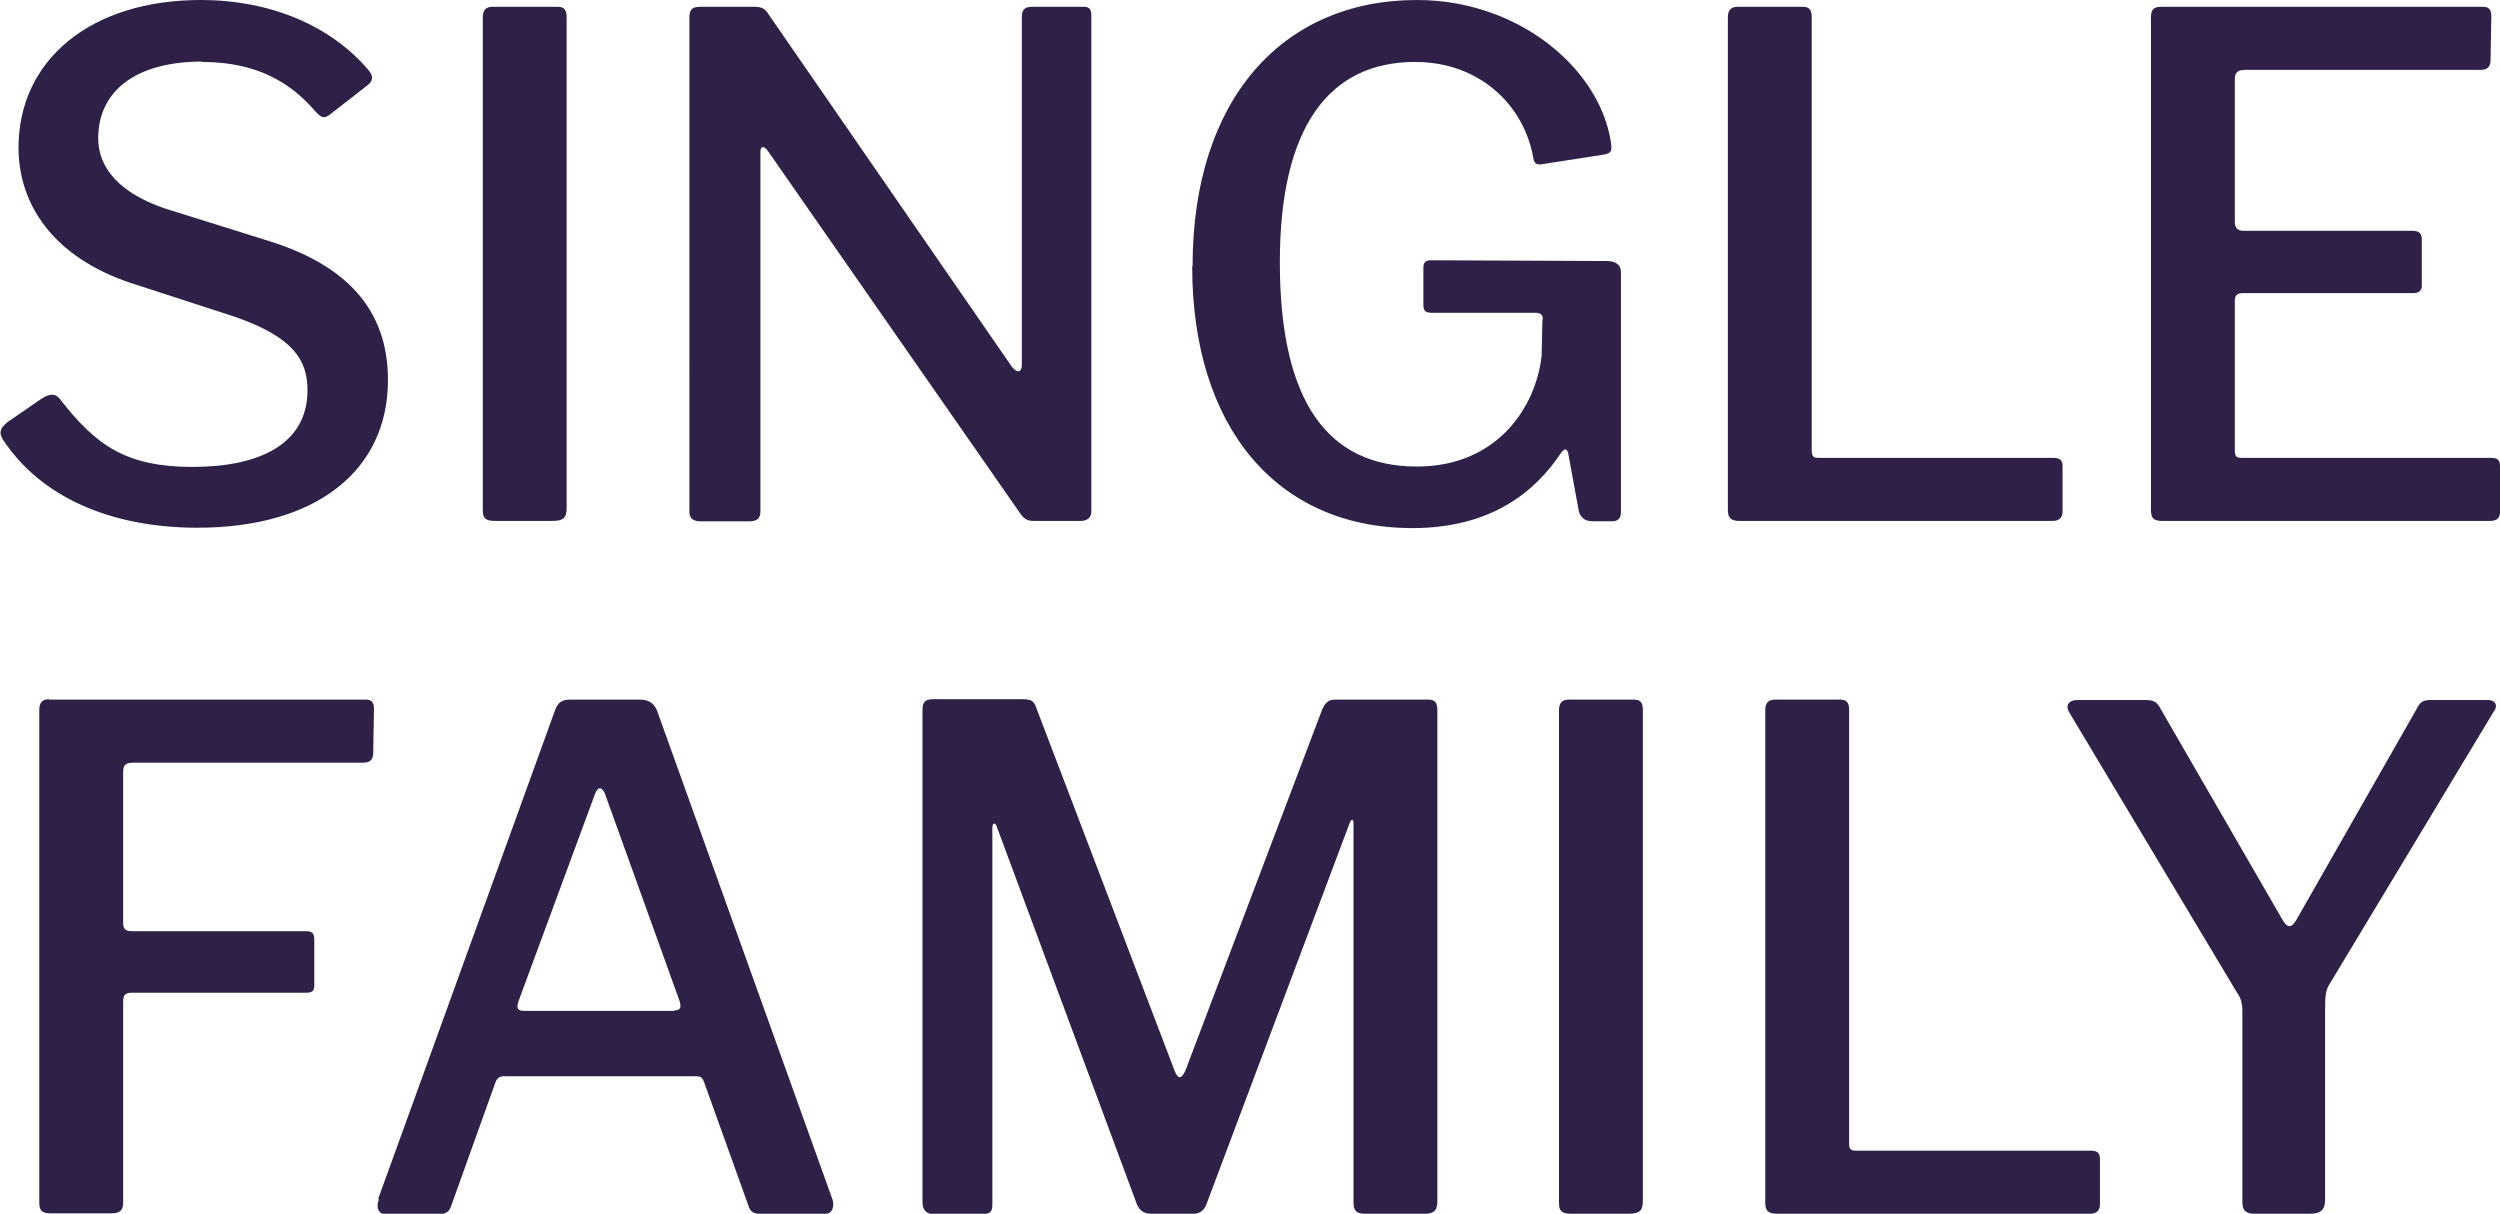 <?xml version="1.0" encoding="UTF-8"?>
<svg id="Layer_2" data-name="Layer 2" xmlns="http://www.w3.org/2000/svg" viewBox="0 0 66.18 32.13">
  <defs>
    <style>
      .cls-1 {
        fill: #2f2047;
        stroke-width: 0px;
      }
    </style>
  </defs>
  <g id="Layer_16" data-name="Layer 16">
    <g>
      <path class="cls-1" d="M5.35,1.63c-1.74,0-2.75.77-2.75,2.03,0,.55.28,1.36,1.8,1.87l2.75.86c2.22.7,3.12,1.98,3.12,3.67,0,2.42-1.93,3.91-5.04,3.91-2.31,0-4.16-.82-5.15-2.33-.11-.18-.09-.29.11-.46l.9-.62c.26-.17.4-.13.51.02.94,1.21,1.74,1.78,3.5,1.78s3.04-.6,3.04-2.03c0-.82-.4-1.41-1.91-1.94l-2.77-.9C1.39,6.8.49,5.39.49,3.91.49,1.58,2.41,0,5.31,0c1.91,0,3.48.72,4.44,1.85.09.11.17.24,0,.39l-1.04.81c-.15.09-.2.07-.37-.11-.62-.72-1.5-1.3-2.99-1.3Z"/>
      <path class="cls-1" d="M14.76.18c.17,0,.24.07.24.28v12.98c0,.28-.09.35-.39.35h-1.5c-.26,0-.33-.07-.33-.29V.46c0-.2.09-.28.26-.28h1.72Z"/>
      <path class="cls-1" d="M28.69.18c.15,0,.2.07.2.24v13.13c0,.15-.11.24-.28.24h-1.19c-.17,0-.27,0-.4-.18l-6.69-9.61c-.11-.16-.2-.13-.2.02v9.52c0,.18-.09.26-.29.26h-1.3c-.18,0-.29-.07-.29-.26V.46c0-.2.07-.28.28-.28h1.43c.2,0,.29.04.4.22l6.42,9.3c.15.2.27.15.27-.04V.44c0-.17.07-.26.26-.26h1.39Z"/>
      <path class="cls-1" d="M31.57,7.04c0-4.4,2.37-7.04,5.94-7.04,2.68,0,4.82,1.8,5.13,3.74.04.26.02.31-.17.35l-1.67.26c-.15.02-.2-.05-.22-.22-.26-1.37-1.43-2.49-3.12-2.49-2.29,0-3.58,1.74-3.58,5.3,0,3.74,1.3,5.41,3.63,5.41,2.13,0,3.15-1.58,3.3-2.93l.02-.92c.04-.16-.05-.22-.18-.22h-2.75c-.17,0-.22-.05-.22-.22v-.97c0-.13.05-.2.2-.2l4.66.02c.24,0,.37.11.37.29v6.36c0,.17-.09.24-.24.24h-.48c-.18,0-.31-.04-.39-.24l-.29-1.58c-.04-.11-.09-.11-.18,0-.68,1.03-1.85,2-3.94,2-3.59,0-5.83-2.67-5.83-6.93Z"/>
      <path class="cls-1" d="M46,.18h1.72c.17,0,.24.07.24.28v11.46c0,.17.05.2.18.2h6.2c.17,0,.26.04.26.22v1.21c0,.15-.09.24-.26.24h-8.29c-.24,0-.31-.09-.31-.29V.46c0-.2.09-.28.26-.28Z"/>
      <path class="cls-1" d="M57.19.18h8.54c.15,0,.22.07.22.24l-.02,1.16c0,.18-.07.27-.27.27h-6.23c-.18,0-.27.06-.27.24v3.78c0,.18.09.24.24.24h4.47c.17,0,.24.08.24.22v1.23c0,.13-.07.2-.24.2h-4.49c-.15,0-.22.05-.22.2v3.96c0,.17.05.2.18.2h6.58c.18,0,.26.04.26.22v1.21c0,.15-.07.24-.26.24h-8.67c-.24,0-.31-.07-.31-.29V.46c0-.2.07-.28.26-.28Z"/>
      <path class="cls-1" d="M1.3,18.52h8.38c.15,0,.22.07.22.24l-.02,1.16c0,.18-.07.27-.27.27H3.53c-.2,0-.27.06-.27.24v4c0,.17.07.22.24.22h4.6c.17,0,.22.07.22.22v1.21c0,.15-.05.2-.22.2H3.48c-.15,0-.22.05-.22.22v5.33c0,.22-.09.29-.33.29h-1.58c-.24,0-.31-.07-.31-.29v-13.04c0-.2.09-.28.26-.28Z"/>
      <path class="cls-1" d="M10.01,31.74l4.68-12.93c.07-.2.17-.29.4-.29h1.85c.24,0,.39.11.46.31l4.64,12.93c.05.16,0,.37-.18.37h-1.74c-.17,0-.26-.05-.31-.22l-1.17-3.26c-.04-.11-.07-.16-.22-.16h-5.08c-.11,0-.18.05-.22.15l-1.19,3.32c-.04.11-.13.18-.31.18h-1.41c-.18,0-.27-.15-.18-.39ZM17.84,26.75c.18,0,.2-.09.15-.25l-1.98-5.5c-.09-.18-.18-.18-.26.02l-2.03,5.5c-.05.16-.02.24.15.24h3.98Z"/>
      <path class="cls-1" d="M24.42,31.81v-13.02c0-.2.07-.28.26-.28h2.4c.22,0,.29.05.35.22l3.67,9.63c.09.22.18.2.28-.02l3.61-9.53c.07-.18.17-.29.33-.29h2.49c.17,0,.24.07.24.28v13c0,.24-.09.33-.33.33h-1.58c-.22,0-.31-.07-.31-.29v-10.05c0-.13-.07-.11-.11.02l-3.78,10.06c-.06.17-.18.26-.35.26h-1.1c-.2,0-.31-.07-.39-.24l-3.7-9.97c-.05-.17-.13-.15-.13,0v9.96c0,.2-.06.26-.28.26h-1.28c-.18,0-.29-.11-.29-.31Z"/>
      <path class="cls-1" d="M43.25,18.52c.17,0,.24.07.24.28v12.98c0,.28-.09.35-.39.35h-1.5c-.26,0-.33-.07-.33-.29v-13.04c0-.2.09-.28.26-.28h1.72Z"/>
      <path class="cls-1" d="M46.99,18.52h1.72c.17,0,.24.07.24.28v11.46c0,.17.05.2.18.2h6.2c.17,0,.26.04.26.22v1.21c0,.15-.09.24-.26.24h-8.29c-.24,0-.31-.09-.31-.29v-13.04c0-.2.09-.28.26-.28Z"/>
      <path class="cls-1" d="M66.03,18.81l-4.35,7.22c-.11.17-.13.29-.13.72v5.01c0,.26-.11.37-.4.37h-1.48c-.24,0-.31-.11-.31-.31v-5.04c0-.27-.05-.37-.17-.55l-4.4-7.35c-.13-.2-.04-.35.22-.35h1.76c.26,0,.33.05.44.26l3.19,5.52c.15.28.26.26.39.04l3.17-5.56c.11-.22.18-.26.42-.26h1.47c.2,0,.28.13.18.29Z"/>
    </g>
  </g>
</svg>